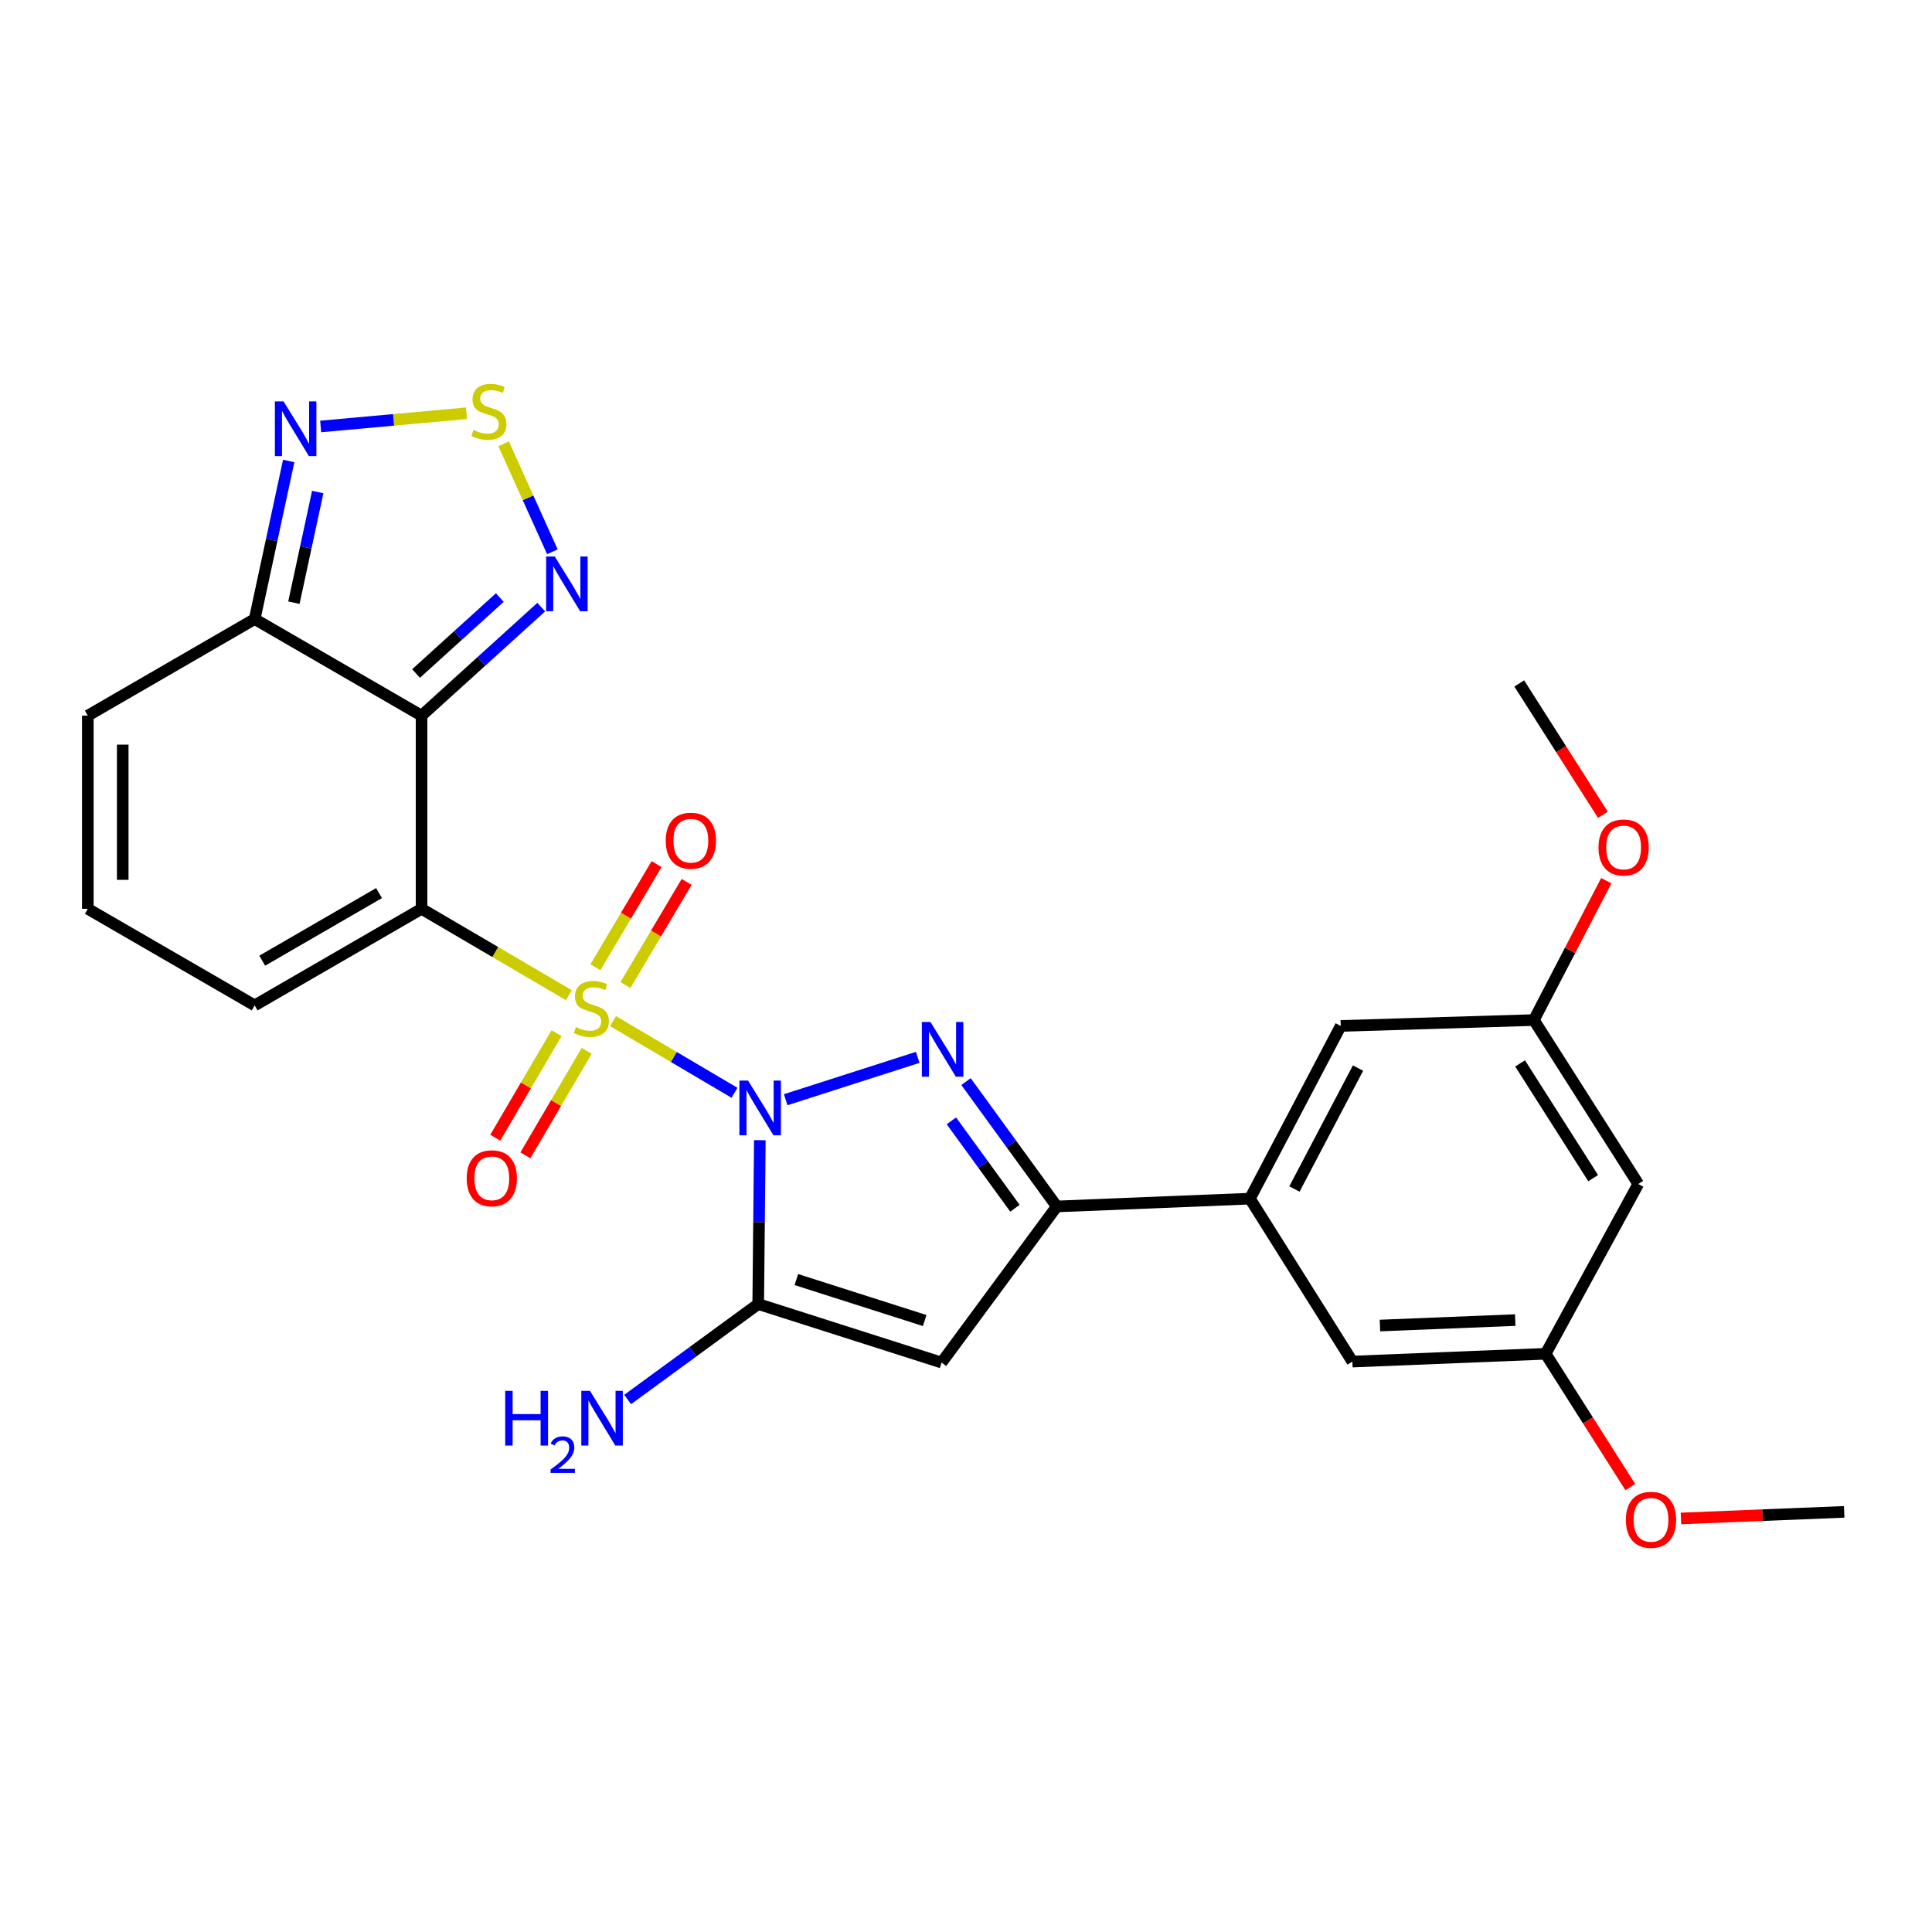 <?xml version='1.0' encoding='iso-8859-1'?>
<svg version='1.1' baseProfile='full'
              xmlns='http://www.w3.org/2000/svg'
                      xmlns:rdkit='http://www.rdkit.org/xml'
                      xmlns:xlink='http://www.w3.org/1999/xlink'
                  xml:space='preserve'
width='1000px' height='1000px' viewBox='0 0 1000 1000'>
<!-- END OF HEADER -->
<rect style='opacity:1.0;fill:#FFFFFF;stroke:none' width='1000' height='1000' x='0' y='0'> </rect>
<path class='bond-0' d='M 380.18,565.625 L 348.744,547.082' style='fill:none;fill-rule:evenodd;stroke:#0000FF;stroke-width:6px;stroke-linecap:butt;stroke-linejoin:miter;stroke-opacity:1' />
<path class='bond-0' d='M 348.744,547.082 L 317.308,528.54' style='fill:none;fill-rule:evenodd;stroke:#CCCC00;stroke-width:6px;stroke-linecap:butt;stroke-linejoin:miter;stroke-opacity:1' />
<path class='bond-2' d='M 406.675,569.214 L 475.011,547.288' style='fill:none;fill-rule:evenodd;stroke:#0000FF;stroke-width:6px;stroke-linecap:butt;stroke-linejoin:miter;stroke-opacity:1' />
<path class='bond-4' d='M 393.291,590.154 L 392.872,632.562' style='fill:none;fill-rule:evenodd;stroke:#0000FF;stroke-width:6px;stroke-linecap:butt;stroke-linejoin:miter;stroke-opacity:1' />
<path class='bond-4' d='M 392.872,632.562 L 392.452,674.97' style='fill:none;fill-rule:evenodd;stroke:#000000;stroke-width:6px;stroke-linecap:butt;stroke-linejoin:miter;stroke-opacity:1' />
<path class='bond-1' d='M 294.45,515.101 L 256.323,492.753' style='fill:none;fill-rule:evenodd;stroke:#CCCC00;stroke-width:6px;stroke-linecap:butt;stroke-linejoin:miter;stroke-opacity:1' />
<path class='bond-1' d='M 256.323,492.753 L 218.195,470.405' style='fill:none;fill-rule:evenodd;stroke:#000000;stroke-width:6px;stroke-linecap:butt;stroke-linejoin:miter;stroke-opacity:1' />
<path class='bond-12' d='M 323.72,509.88 L 339.557,483.179' style='fill:none;fill-rule:evenodd;stroke:#CCCC00;stroke-width:6px;stroke-linecap:butt;stroke-linejoin:miter;stroke-opacity:1' />
<path class='bond-12' d='M 339.557,483.179 L 355.393,456.478' style='fill:none;fill-rule:evenodd;stroke:#FF0000;stroke-width:6px;stroke-linecap:butt;stroke-linejoin:miter;stroke-opacity:1' />
<path class='bond-12' d='M 308.178,500.662 L 324.014,473.961' style='fill:none;fill-rule:evenodd;stroke:#CCCC00;stroke-width:6px;stroke-linecap:butt;stroke-linejoin:miter;stroke-opacity:1' />
<path class='bond-12' d='M 324.014,473.961 L 339.851,447.259' style='fill:none;fill-rule:evenodd;stroke:#FF0000;stroke-width:6px;stroke-linecap:butt;stroke-linejoin:miter;stroke-opacity:1' />
<path class='bond-13' d='M 288.066,534.773 L 272.21,561.819' style='fill:none;fill-rule:evenodd;stroke:#CCCC00;stroke-width:6px;stroke-linecap:butt;stroke-linejoin:miter;stroke-opacity:1' />
<path class='bond-13' d='M 272.21,561.819 L 256.354,588.865' style='fill:none;fill-rule:evenodd;stroke:#FF0000;stroke-width:6px;stroke-linecap:butt;stroke-linejoin:miter;stroke-opacity:1' />
<path class='bond-13' d='M 303.655,543.912 L 287.799,570.958' style='fill:none;fill-rule:evenodd;stroke:#CCCC00;stroke-width:6px;stroke-linecap:butt;stroke-linejoin:miter;stroke-opacity:1' />
<path class='bond-13' d='M 287.799,570.958 L 271.943,598.004' style='fill:none;fill-rule:evenodd;stroke:#FF0000;stroke-width:6px;stroke-linecap:butt;stroke-linejoin:miter;stroke-opacity:1' />
<path class='bond-3' d='M 218.195,470.405 L 218.195,370.417' style='fill:none;fill-rule:evenodd;stroke:#000000;stroke-width:6px;stroke-linecap:butt;stroke-linejoin:miter;stroke-opacity:1' />
<path class='bond-14' d='M 218.195,470.405 L 131.82,520.389' style='fill:none;fill-rule:evenodd;stroke:#000000;stroke-width:6px;stroke-linecap:butt;stroke-linejoin:miter;stroke-opacity:1' />
<path class='bond-14' d='M 196.188,462.263 L 135.726,497.252' style='fill:none;fill-rule:evenodd;stroke:#000000;stroke-width:6px;stroke-linecap:butt;stroke-linejoin:miter;stroke-opacity:1' />
<path class='bond-6' d='M 500.006,559.831 L 523.499,592.142' style='fill:none;fill-rule:evenodd;stroke:#0000FF;stroke-width:6px;stroke-linecap:butt;stroke-linejoin:miter;stroke-opacity:1' />
<path class='bond-6' d='M 523.499,592.142 L 546.993,624.454' style='fill:none;fill-rule:evenodd;stroke:#000000;stroke-width:6px;stroke-linecap:butt;stroke-linejoin:miter;stroke-opacity:1' />
<path class='bond-6' d='M 492.438,580.151 L 508.884,602.769' style='fill:none;fill-rule:evenodd;stroke:#0000FF;stroke-width:6px;stroke-linecap:butt;stroke-linejoin:miter;stroke-opacity:1' />
<path class='bond-6' d='M 508.884,602.769 L 525.329,625.387' style='fill:none;fill-rule:evenodd;stroke:#000000;stroke-width:6px;stroke-linecap:butt;stroke-linejoin:miter;stroke-opacity:1' />
<path class='bond-7' d='M 218.195,370.417 L 249.167,342.334' style='fill:none;fill-rule:evenodd;stroke:#000000;stroke-width:6px;stroke-linecap:butt;stroke-linejoin:miter;stroke-opacity:1' />
<path class='bond-7' d='M 249.167,342.334 L 280.139,314.252' style='fill:none;fill-rule:evenodd;stroke:#0000FF;stroke-width:6px;stroke-linecap:butt;stroke-linejoin:miter;stroke-opacity:1' />
<path class='bond-7' d='M 215.349,348.605 L 237.029,328.948' style='fill:none;fill-rule:evenodd;stroke:#000000;stroke-width:6px;stroke-linecap:butt;stroke-linejoin:miter;stroke-opacity:1' />
<path class='bond-7' d='M 237.029,328.948 L 258.71,309.29' style='fill:none;fill-rule:evenodd;stroke:#0000FF;stroke-width:6px;stroke-linecap:butt;stroke-linejoin:miter;stroke-opacity:1' />
<path class='bond-8' d='M 218.195,370.417 L 131.82,320.423' style='fill:none;fill-rule:evenodd;stroke:#000000;stroke-width:6px;stroke-linecap:butt;stroke-linejoin:miter;stroke-opacity:1' />
<path class='bond-5' d='M 392.452,674.97 L 487.361,705.267' style='fill:none;fill-rule:evenodd;stroke:#000000;stroke-width:6px;stroke-linecap:butt;stroke-linejoin:miter;stroke-opacity:1' />
<path class='bond-5' d='M 412.184,662.3 L 478.62,683.509' style='fill:none;fill-rule:evenodd;stroke:#000000;stroke-width:6px;stroke-linecap:butt;stroke-linejoin:miter;stroke-opacity:1' />
<path class='bond-19' d='M 392.452,674.97 L 358.662,699.674' style='fill:none;fill-rule:evenodd;stroke:#000000;stroke-width:6px;stroke-linecap:butt;stroke-linejoin:miter;stroke-opacity:1' />
<path class='bond-19' d='M 358.662,699.674 L 324.871,724.377' style='fill:none;fill-rule:evenodd;stroke:#0000FF;stroke-width:6px;stroke-linecap:butt;stroke-linejoin:miter;stroke-opacity:1' />
<path class='bond-27' d='M 487.361,705.267 L 546.993,624.454' style='fill:none;fill-rule:evenodd;stroke:#000000;stroke-width:6px;stroke-linecap:butt;stroke-linejoin:miter;stroke-opacity:1' />
<path class='bond-11' d='M 546.993,624.454 L 646.961,620.418' style='fill:none;fill-rule:evenodd;stroke:#000000;stroke-width:6px;stroke-linecap:butt;stroke-linejoin:miter;stroke-opacity:1' />
<path class='bond-9' d='M 285.914,285.6 L 273.294,257.661' style='fill:none;fill-rule:evenodd;stroke:#0000FF;stroke-width:6px;stroke-linecap:butt;stroke-linejoin:miter;stroke-opacity:1' />
<path class='bond-9' d='M 273.294,257.661 L 260.674,229.721' style='fill:none;fill-rule:evenodd;stroke:#CCCC00;stroke-width:6px;stroke-linecap:butt;stroke-linejoin:miter;stroke-opacity:1' />
<path class='bond-10' d='M 131.82,320.423 L 140.626,279.511' style='fill:none;fill-rule:evenodd;stroke:#000000;stroke-width:6px;stroke-linecap:butt;stroke-linejoin:miter;stroke-opacity:1' />
<path class='bond-10' d='M 140.626,279.511 L 149.432,238.599' style='fill:none;fill-rule:evenodd;stroke:#0000FF;stroke-width:6px;stroke-linecap:butt;stroke-linejoin:miter;stroke-opacity:1' />
<path class='bond-10' d='M 152.127,311.952 L 158.292,283.313' style='fill:none;fill-rule:evenodd;stroke:#000000;stroke-width:6px;stroke-linecap:butt;stroke-linejoin:miter;stroke-opacity:1' />
<path class='bond-10' d='M 158.292,283.313 L 164.456,254.675' style='fill:none;fill-rule:evenodd;stroke:#0000FF;stroke-width:6px;stroke-linecap:butt;stroke-linejoin:miter;stroke-opacity:1' />
<path class='bond-29' d='M 131.82,320.423 L 45.455,370.417' style='fill:none;fill-rule:evenodd;stroke:#000000;stroke-width:6px;stroke-linecap:butt;stroke-linejoin:miter;stroke-opacity:1' />
<path class='bond-30' d='M 241.46,213.897 L 203.721,217.32' style='fill:none;fill-rule:evenodd;stroke:#CCCC00;stroke-width:6px;stroke-linecap:butt;stroke-linejoin:miter;stroke-opacity:1' />
<path class='bond-30' d='M 203.721,217.32 L 165.982,220.744' style='fill:none;fill-rule:evenodd;stroke:#0000FF;stroke-width:6px;stroke-linecap:butt;stroke-linejoin:miter;stroke-opacity:1' />
<path class='bond-17' d='M 646.961,620.418 L 693.963,531.021' style='fill:none;fill-rule:evenodd;stroke:#000000;stroke-width:6px;stroke-linecap:butt;stroke-linejoin:miter;stroke-opacity:1' />
<path class='bond-17' d='M 670.005,615.418 L 702.907,552.84' style='fill:none;fill-rule:evenodd;stroke:#000000;stroke-width:6px;stroke-linecap:butt;stroke-linejoin:miter;stroke-opacity:1' />
<path class='bond-18' d='M 646.961,620.418 L 699.987,704.755' style='fill:none;fill-rule:evenodd;stroke:#000000;stroke-width:6px;stroke-linecap:butt;stroke-linejoin:miter;stroke-opacity:1' />
<path class='bond-15' d='M 131.82,520.389 L 45.455,470.405' style='fill:none;fill-rule:evenodd;stroke:#000000;stroke-width:6px;stroke-linecap:butt;stroke-linejoin:miter;stroke-opacity:1' />
<path class='bond-16' d='M 45.455,470.405 L 45.455,370.417' style='fill:none;fill-rule:evenodd;stroke:#000000;stroke-width:6px;stroke-linecap:butt;stroke-linejoin:miter;stroke-opacity:1' />
<path class='bond-16' d='M 63.525,455.407 L 63.525,385.415' style='fill:none;fill-rule:evenodd;stroke:#000000;stroke-width:6px;stroke-linecap:butt;stroke-linejoin:miter;stroke-opacity:1' />
<path class='bond-22' d='M 693.963,531.021 L 793.932,527.979' style='fill:none;fill-rule:evenodd;stroke:#000000;stroke-width:6px;stroke-linecap:butt;stroke-linejoin:miter;stroke-opacity:1' />
<path class='bond-21' d='M 699.987,704.755 L 800.015,700.72' style='fill:none;fill-rule:evenodd;stroke:#000000;stroke-width:6px;stroke-linecap:butt;stroke-linejoin:miter;stroke-opacity:1' />
<path class='bond-21' d='M 714.263,686.095 L 784.283,683.27' style='fill:none;fill-rule:evenodd;stroke:#000000;stroke-width:6px;stroke-linecap:butt;stroke-linejoin:miter;stroke-opacity:1' />
<path class='bond-20' d='M 847.972,612.838 L 800.015,700.72' style='fill:none;fill-rule:evenodd;stroke:#000000;stroke-width:6px;stroke-linecap:butt;stroke-linejoin:miter;stroke-opacity:1' />
<path class='bond-28' d='M 847.972,612.838 L 793.932,527.979' style='fill:none;fill-rule:evenodd;stroke:#000000;stroke-width:6px;stroke-linecap:butt;stroke-linejoin:miter;stroke-opacity:1' />
<path class='bond-28' d='M 824.624,609.816 L 786.796,550.414' style='fill:none;fill-rule:evenodd;stroke:#000000;stroke-width:6px;stroke-linecap:butt;stroke-linejoin:miter;stroke-opacity:1' />
<path class='bond-24' d='M 800.015,700.72 L 821.93,735.215' style='fill:none;fill-rule:evenodd;stroke:#000000;stroke-width:6px;stroke-linecap:butt;stroke-linejoin:miter;stroke-opacity:1' />
<path class='bond-24' d='M 821.93,735.215 L 843.844,769.71' style='fill:none;fill-rule:evenodd;stroke:#FF0000;stroke-width:6px;stroke-linecap:butt;stroke-linejoin:miter;stroke-opacity:1' />
<path class='bond-23' d='M 793.932,527.979 L 812.668,491.915' style='fill:none;fill-rule:evenodd;stroke:#000000;stroke-width:6px;stroke-linecap:butt;stroke-linejoin:miter;stroke-opacity:1' />
<path class='bond-23' d='M 812.668,491.915 L 831.405,455.85' style='fill:none;fill-rule:evenodd;stroke:#FF0000;stroke-width:6px;stroke-linecap:butt;stroke-linejoin:miter;stroke-opacity:1' />
<path class='bond-25' d='M 829.661,421.738 L 808.012,387.745' style='fill:none;fill-rule:evenodd;stroke:#FF0000;stroke-width:6px;stroke-linecap:butt;stroke-linejoin:miter;stroke-opacity:1' />
<path class='bond-25' d='M 808.012,387.745 L 786.362,353.752' style='fill:none;fill-rule:evenodd;stroke:#000000;stroke-width:6px;stroke-linecap:butt;stroke-linejoin:miter;stroke-opacity:1' />
<path class='bond-26' d='M 870.059,785.948 L 912.302,784.243' style='fill:none;fill-rule:evenodd;stroke:#FF0000;stroke-width:6px;stroke-linecap:butt;stroke-linejoin:miter;stroke-opacity:1' />
<path class='bond-26' d='M 912.302,784.243 L 954.545,782.538' style='fill:none;fill-rule:evenodd;stroke:#000000;stroke-width:6px;stroke-linecap:butt;stroke-linejoin:miter;stroke-opacity:1' />
<path  class='atom-0' d='M 387.196 559.296
L 396.476 574.296
Q 397.396 575.776, 398.876 578.456
Q 400.356 581.136, 400.436 581.296
L 400.436 559.296
L 404.196 559.296
L 404.196 587.616
L 400.316 587.616
L 390.356 571.216
Q 389.196 569.296, 387.956 567.096
Q 386.756 564.896, 386.396 564.216
L 386.396 587.616
L 382.716 587.616
L 382.716 559.296
L 387.196 559.296
' fill='#0000FF'/>
<path  class='atom-1' d='M 298.077 531.635
Q 298.397 531.755, 299.717 532.315
Q 301.037 532.875, 302.477 533.235
Q 303.957 533.555, 305.397 533.555
Q 308.077 533.555, 309.637 532.275
Q 311.197 530.955, 311.197 528.675
Q 311.197 527.115, 310.397 526.155
Q 309.637 525.195, 308.437 524.675
Q 307.237 524.155, 305.237 523.555
Q 302.717 522.795, 301.197 522.075
Q 299.717 521.355, 298.637 519.835
Q 297.597 518.315, 297.597 515.755
Q 297.597 512.195, 299.997 509.995
Q 302.437 507.795, 307.237 507.795
Q 310.517 507.795, 314.237 509.355
L 313.317 512.435
Q 309.917 511.035, 307.357 511.035
Q 304.597 511.035, 303.077 512.195
Q 301.557 513.315, 301.597 515.275
Q 301.597 516.795, 302.357 517.715
Q 303.157 518.635, 304.277 519.155
Q 305.437 519.675, 307.357 520.275
Q 309.917 521.075, 311.437 521.875
Q 312.957 522.675, 314.037 524.315
Q 315.157 525.915, 315.157 528.675
Q 315.157 532.595, 312.517 534.715
Q 309.917 536.795, 305.557 536.795
Q 303.037 536.795, 301.117 536.235
Q 299.237 535.715, 296.997 534.795
L 298.077 531.635
' fill='#CCCC00'/>
<path  class='atom-3' d='M 481.623 528.998
L 490.903 543.998
Q 491.823 545.478, 493.303 548.158
Q 494.783 550.838, 494.863 550.998
L 494.863 528.998
L 498.623 528.998
L 498.623 557.318
L 494.743 557.318
L 484.783 540.918
Q 483.623 538.998, 482.383 536.798
Q 481.183 534.598, 480.823 533.918
L 480.823 557.318
L 477.143 557.318
L 477.143 528.998
L 481.623 528.998
' fill='#0000FF'/>
<path  class='atom-8' d='M 287.158 288.052
L 296.438 303.052
Q 297.358 304.532, 298.838 307.212
Q 300.318 309.892, 300.398 310.052
L 300.398 288.052
L 304.158 288.052
L 304.158 316.372
L 300.278 316.372
L 290.318 299.972
Q 289.158 298.052, 287.918 295.852
Q 286.718 293.652, 286.358 292.972
L 286.358 316.372
L 282.678 316.372
L 282.678 288.052
L 287.158 288.052
' fill='#0000FF'/>
<path  class='atom-10' d='M 245.051 222.565
Q 245.371 222.685, 246.691 223.245
Q 248.011 223.805, 249.451 224.165
Q 250.931 224.485, 252.371 224.485
Q 255.051 224.485, 256.611 223.205
Q 258.171 221.885, 258.171 219.605
Q 258.171 218.045, 257.371 217.085
Q 256.611 216.125, 255.411 215.605
Q 254.211 215.085, 252.211 214.485
Q 249.691 213.725, 248.171 213.005
Q 246.691 212.285, 245.611 210.765
Q 244.571 209.245, 244.571 206.685
Q 244.571 203.125, 246.971 200.925
Q 249.411 198.725, 254.211 198.725
Q 257.491 198.725, 261.211 200.285
L 260.291 203.365
Q 256.891 201.965, 254.331 201.965
Q 251.571 201.965, 250.051 203.125
Q 248.531 204.245, 248.571 206.205
Q 248.571 207.725, 249.331 208.645
Q 250.131 209.565, 251.251 210.085
Q 252.411 210.605, 254.331 211.205
Q 256.891 212.005, 258.411 212.805
Q 259.931 213.605, 261.011 215.245
Q 262.131 216.845, 262.131 219.605
Q 262.131 223.525, 259.491 225.645
Q 256.891 227.725, 252.531 227.725
Q 250.011 227.725, 248.091 227.165
Q 246.211 226.645, 243.971 225.725
L 245.051 222.565
' fill='#CCCC00'/>
<path  class='atom-11' d='M 146.762 207.76
L 156.042 222.76
Q 156.962 224.24, 158.442 226.92
Q 159.922 229.6, 160.002 229.76
L 160.002 207.76
L 163.762 207.76
L 163.762 236.08
L 159.882 236.08
L 149.922 219.68
Q 148.762 217.76, 147.522 215.56
Q 146.322 213.36, 145.962 212.68
L 145.962 236.08
L 142.282 236.08
L 142.282 207.76
L 146.762 207.76
' fill='#0000FF'/>
<path  class='atom-13' d='M 344.587 435.148
Q 344.587 428.348, 347.947 424.548
Q 351.307 420.748, 357.587 420.748
Q 363.867 420.748, 367.227 424.548
Q 370.587 428.348, 370.587 435.148
Q 370.587 442.028, 367.187 445.948
Q 363.787 449.828, 357.587 449.828
Q 351.347 449.828, 347.947 445.948
Q 344.587 442.068, 344.587 435.148
M 357.587 446.628
Q 361.907 446.628, 364.227 443.748
Q 366.587 440.828, 366.587 435.148
Q 366.587 429.588, 364.227 426.788
Q 361.907 423.948, 357.587 423.948
Q 353.267 423.948, 350.907 426.748
Q 348.587 429.548, 348.587 435.148
Q 348.587 440.868, 350.907 443.748
Q 353.267 446.628, 357.587 446.628
' fill='#FF0000'/>
<path  class='atom-14' d='M 241.557 609.877
Q 241.557 603.077, 244.917 599.277
Q 248.277 595.477, 254.557 595.477
Q 260.837 595.477, 264.197 599.277
Q 267.557 603.077, 267.557 609.877
Q 267.557 616.757, 264.157 620.677
Q 260.757 624.557, 254.557 624.557
Q 248.317 624.557, 244.917 620.677
Q 241.557 616.797, 241.557 609.877
M 254.557 621.357
Q 258.877 621.357, 261.197 618.477
Q 263.557 615.557, 263.557 609.877
Q 263.557 604.317, 261.197 601.517
Q 258.877 598.677, 254.557 598.677
Q 250.237 598.677, 247.877 601.477
Q 245.557 604.277, 245.557 609.877
Q 245.557 615.597, 247.877 618.477
Q 250.237 621.357, 254.557 621.357
' fill='#FF0000'/>
<path  class='atom-20' d='M 261.496 719.899
L 265.336 719.899
L 265.336 731.939
L 279.816 731.939
L 279.816 719.899
L 283.656 719.899
L 283.656 748.219
L 279.816 748.219
L 279.816 735.139
L 265.336 735.139
L 265.336 748.219
L 261.496 748.219
L 261.496 719.899
' fill='#0000FF'/>
<path  class='atom-20' d='M 285.028 747.226
Q 285.715 745.457, 287.352 744.48
Q 288.988 743.477, 291.259 743.477
Q 294.084 743.477, 295.668 745.008
Q 297.252 746.539, 297.252 749.259
Q 297.252 752.031, 295.192 754.618
Q 293.16 757.205, 288.936 760.267
L 297.568 760.267
L 297.568 762.379
L 284.976 762.379
L 284.976 760.611
Q 288.46 758.129, 290.52 756.281
Q 292.605 754.433, 293.608 752.77
Q 294.612 751.107, 294.612 749.391
Q 294.612 747.595, 293.714 746.592
Q 292.816 745.589, 291.259 745.589
Q 289.754 745.589, 288.751 746.196
Q 287.748 746.803, 287.035 748.15
L 285.028 747.226
' fill='#0000FF'/>
<path  class='atom-20' d='M 305.368 719.899
L 314.648 734.899
Q 315.568 736.379, 317.048 739.059
Q 318.528 741.739, 318.608 741.899
L 318.608 719.899
L 322.368 719.899
L 322.368 748.219
L 318.488 748.219
L 308.528 731.819
Q 307.368 729.899, 306.128 727.699
Q 304.928 725.499, 304.568 724.819
L 304.568 748.219
L 300.888 748.219
L 300.888 719.899
L 305.368 719.899
' fill='#0000FF'/>
<path  class='atom-24' d='M 827.382 438.652
Q 827.382 431.852, 830.742 428.052
Q 834.102 424.252, 840.382 424.252
Q 846.662 424.252, 850.022 428.052
Q 853.382 431.852, 853.382 438.652
Q 853.382 445.532, 849.982 449.452
Q 846.582 453.332, 840.382 453.332
Q 834.142 453.332, 830.742 449.452
Q 827.382 445.572, 827.382 438.652
M 840.382 450.132
Q 844.702 450.132, 847.022 447.252
Q 849.382 444.332, 849.382 438.652
Q 849.382 433.092, 847.022 430.292
Q 844.702 427.452, 840.382 427.452
Q 836.062 427.452, 833.702 430.252
Q 831.382 433.052, 831.382 438.652
Q 831.382 444.372, 833.702 447.252
Q 836.062 450.132, 840.382 450.132
' fill='#FF0000'/>
<path  class='atom-25' d='M 841.557 786.653
Q 841.557 779.853, 844.917 776.053
Q 848.277 772.253, 854.557 772.253
Q 860.837 772.253, 864.197 776.053
Q 867.557 779.853, 867.557 786.653
Q 867.557 793.533, 864.157 797.453
Q 860.757 801.333, 854.557 801.333
Q 848.317 801.333, 844.917 797.453
Q 841.557 793.573, 841.557 786.653
M 854.557 798.133
Q 858.877 798.133, 861.197 795.253
Q 863.557 792.333, 863.557 786.653
Q 863.557 781.093, 861.197 778.293
Q 858.877 775.453, 854.557 775.453
Q 850.237 775.453, 847.877 778.253
Q 845.557 781.053, 845.557 786.653
Q 845.557 792.373, 847.877 795.253
Q 850.237 798.133, 854.557 798.133
' fill='#FF0000'/>
</svg>
